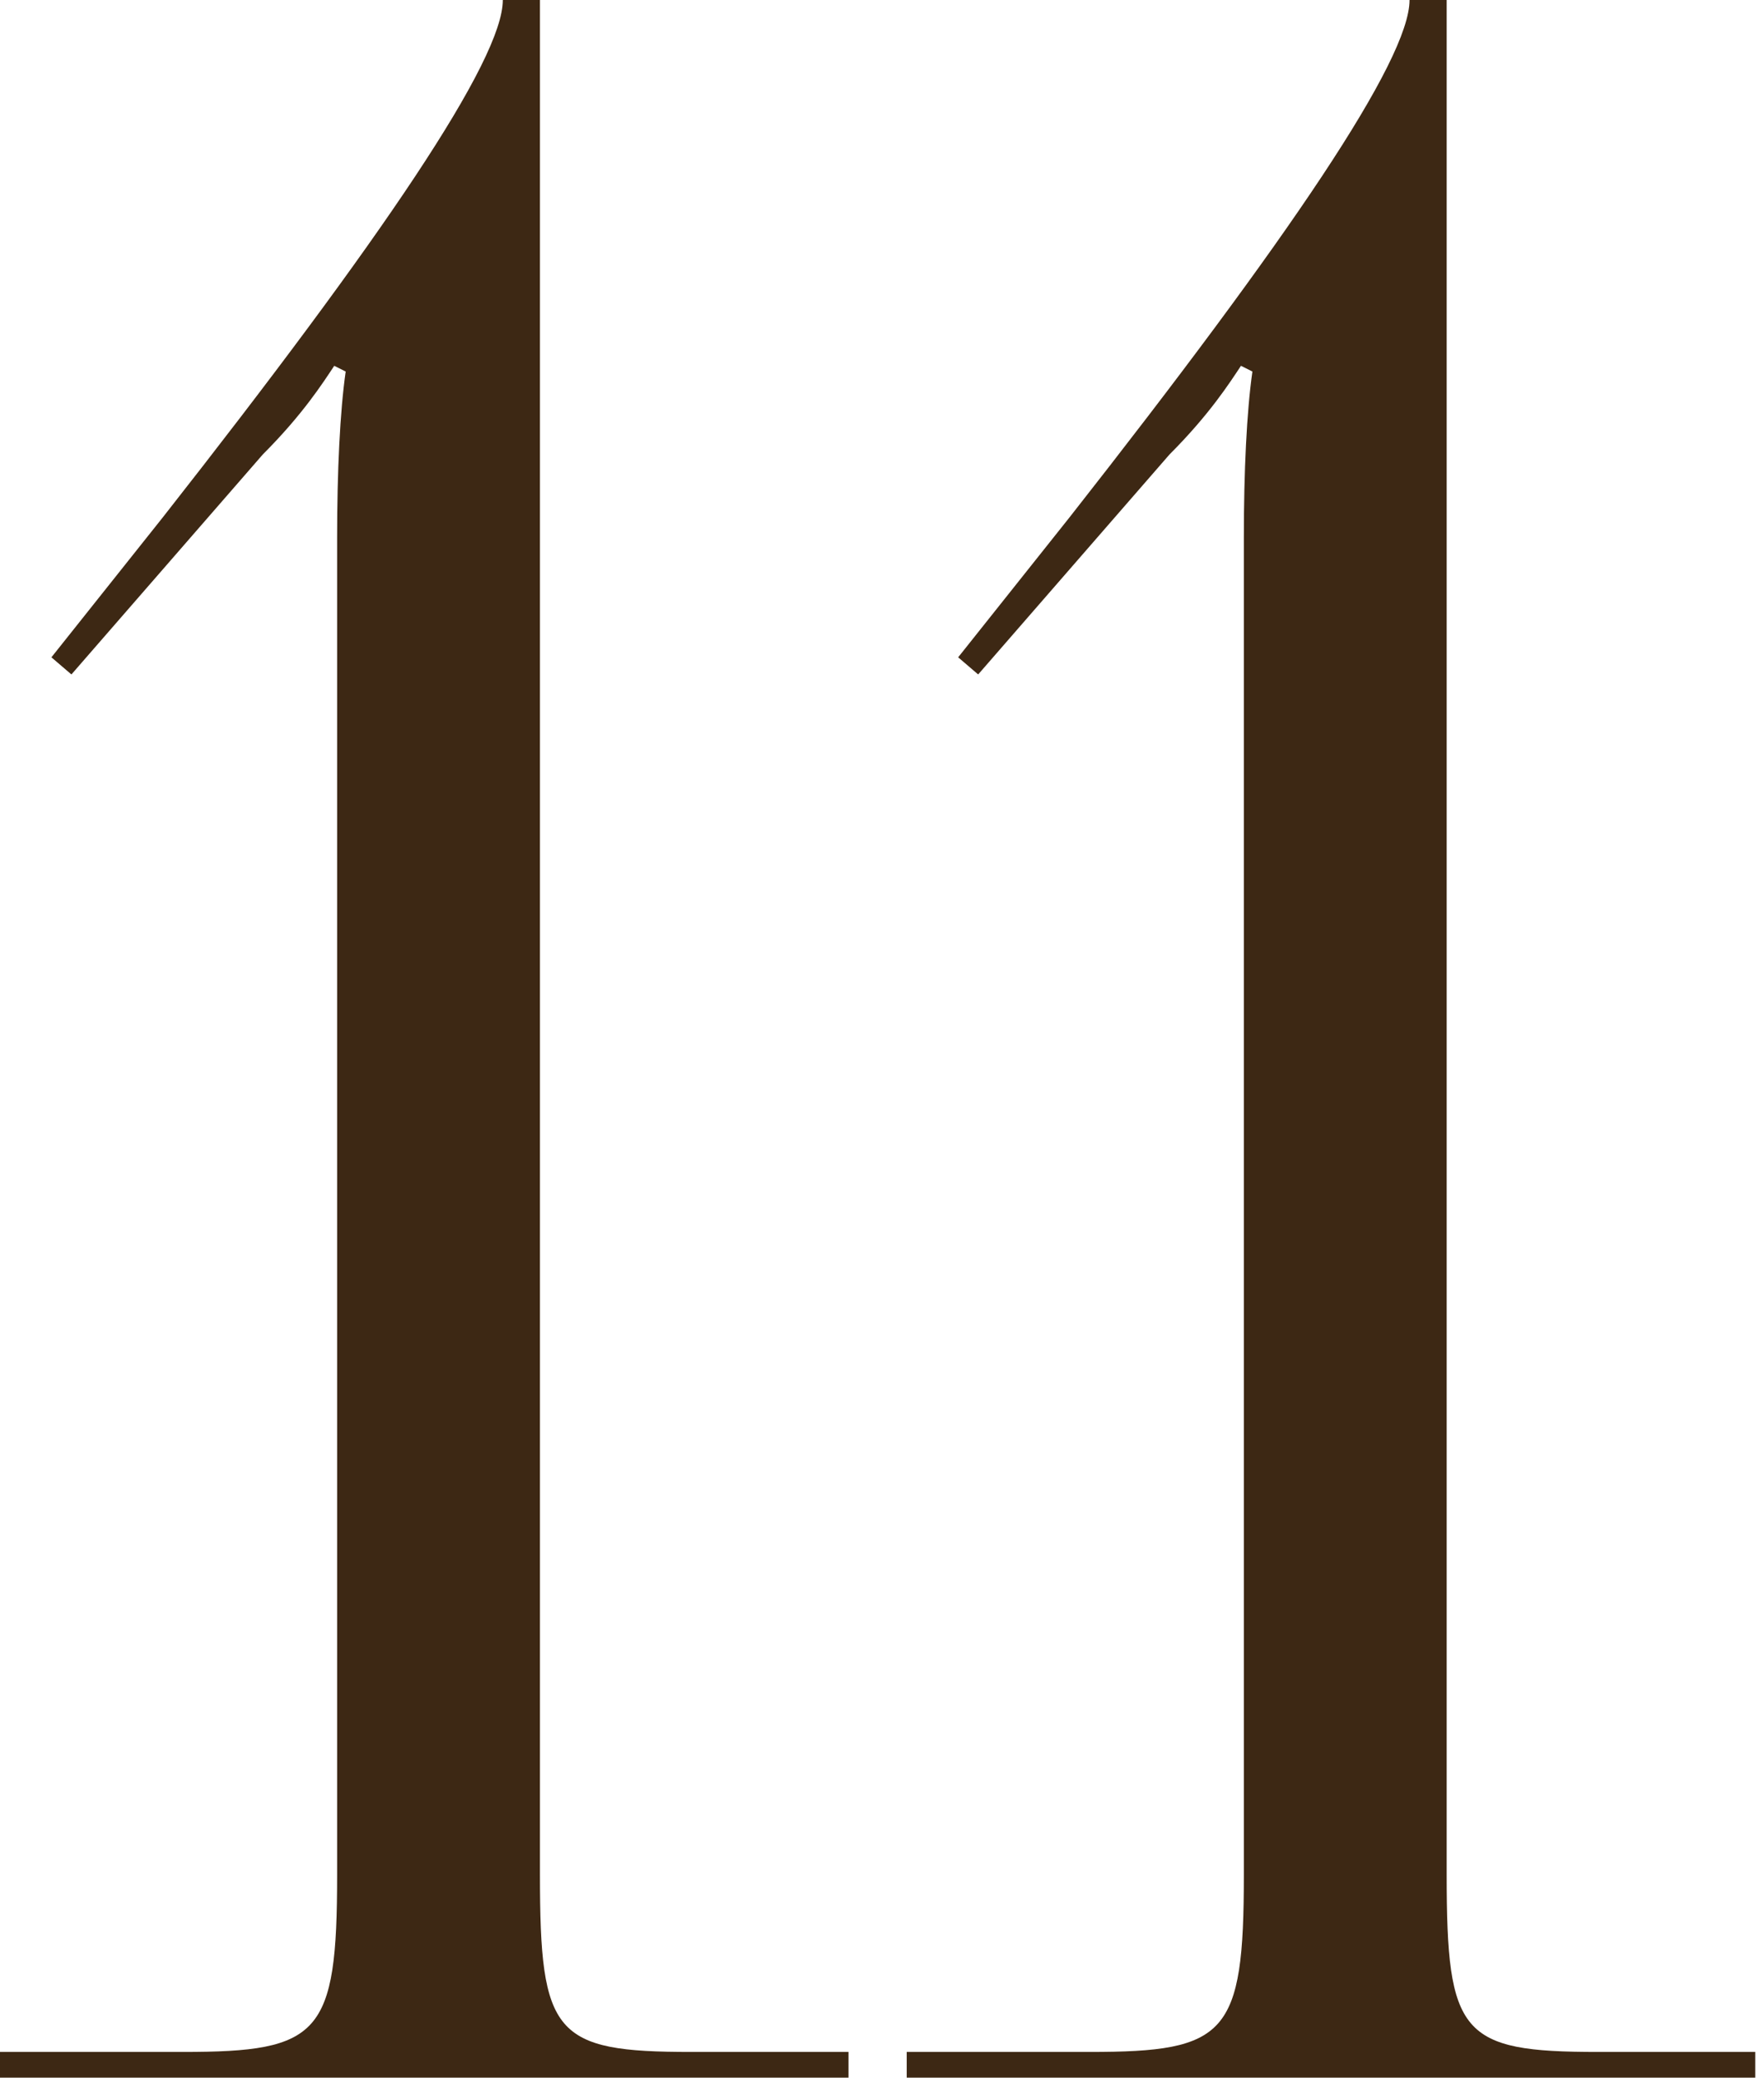 <?xml version="1.0" encoding="UTF-8"?> <svg xmlns="http://www.w3.org/2000/svg" width="62" height="73" viewBox="0 0 62 73" fill="none"> <path d="M29.823 73V72.096H24.3C19.48 72.096 18.978 71.494 18.978 65.871V0H17.673C17.673 2.109 13.455 8.334 5.724 18.175L1.807 23.095L2.51 23.697L9.238 15.966C10.644 14.56 11.347 13.455 11.748 12.853L12.15 13.054C11.949 14.459 11.849 16.568 11.849 18.878V65.871C11.849 71.494 11.246 72.096 6.426 72.096H0V73H29.823Z" fill="#3D2814"></path> <path d="M61.692 73V72.096H56.169C51.349 72.096 50.847 71.494 50.847 65.871V0H49.542C49.542 2.109 45.324 8.334 37.593 18.175L33.677 23.095L34.38 23.697L41.107 15.966C42.513 14.56 43.216 13.455 43.617 12.853L44.019 13.054C43.818 14.459 43.718 16.568 43.718 18.878V65.871C43.718 71.494 43.115 72.096 38.296 72.096H31.869V73H61.692Z" fill="#3D2814"></path> </svg> 